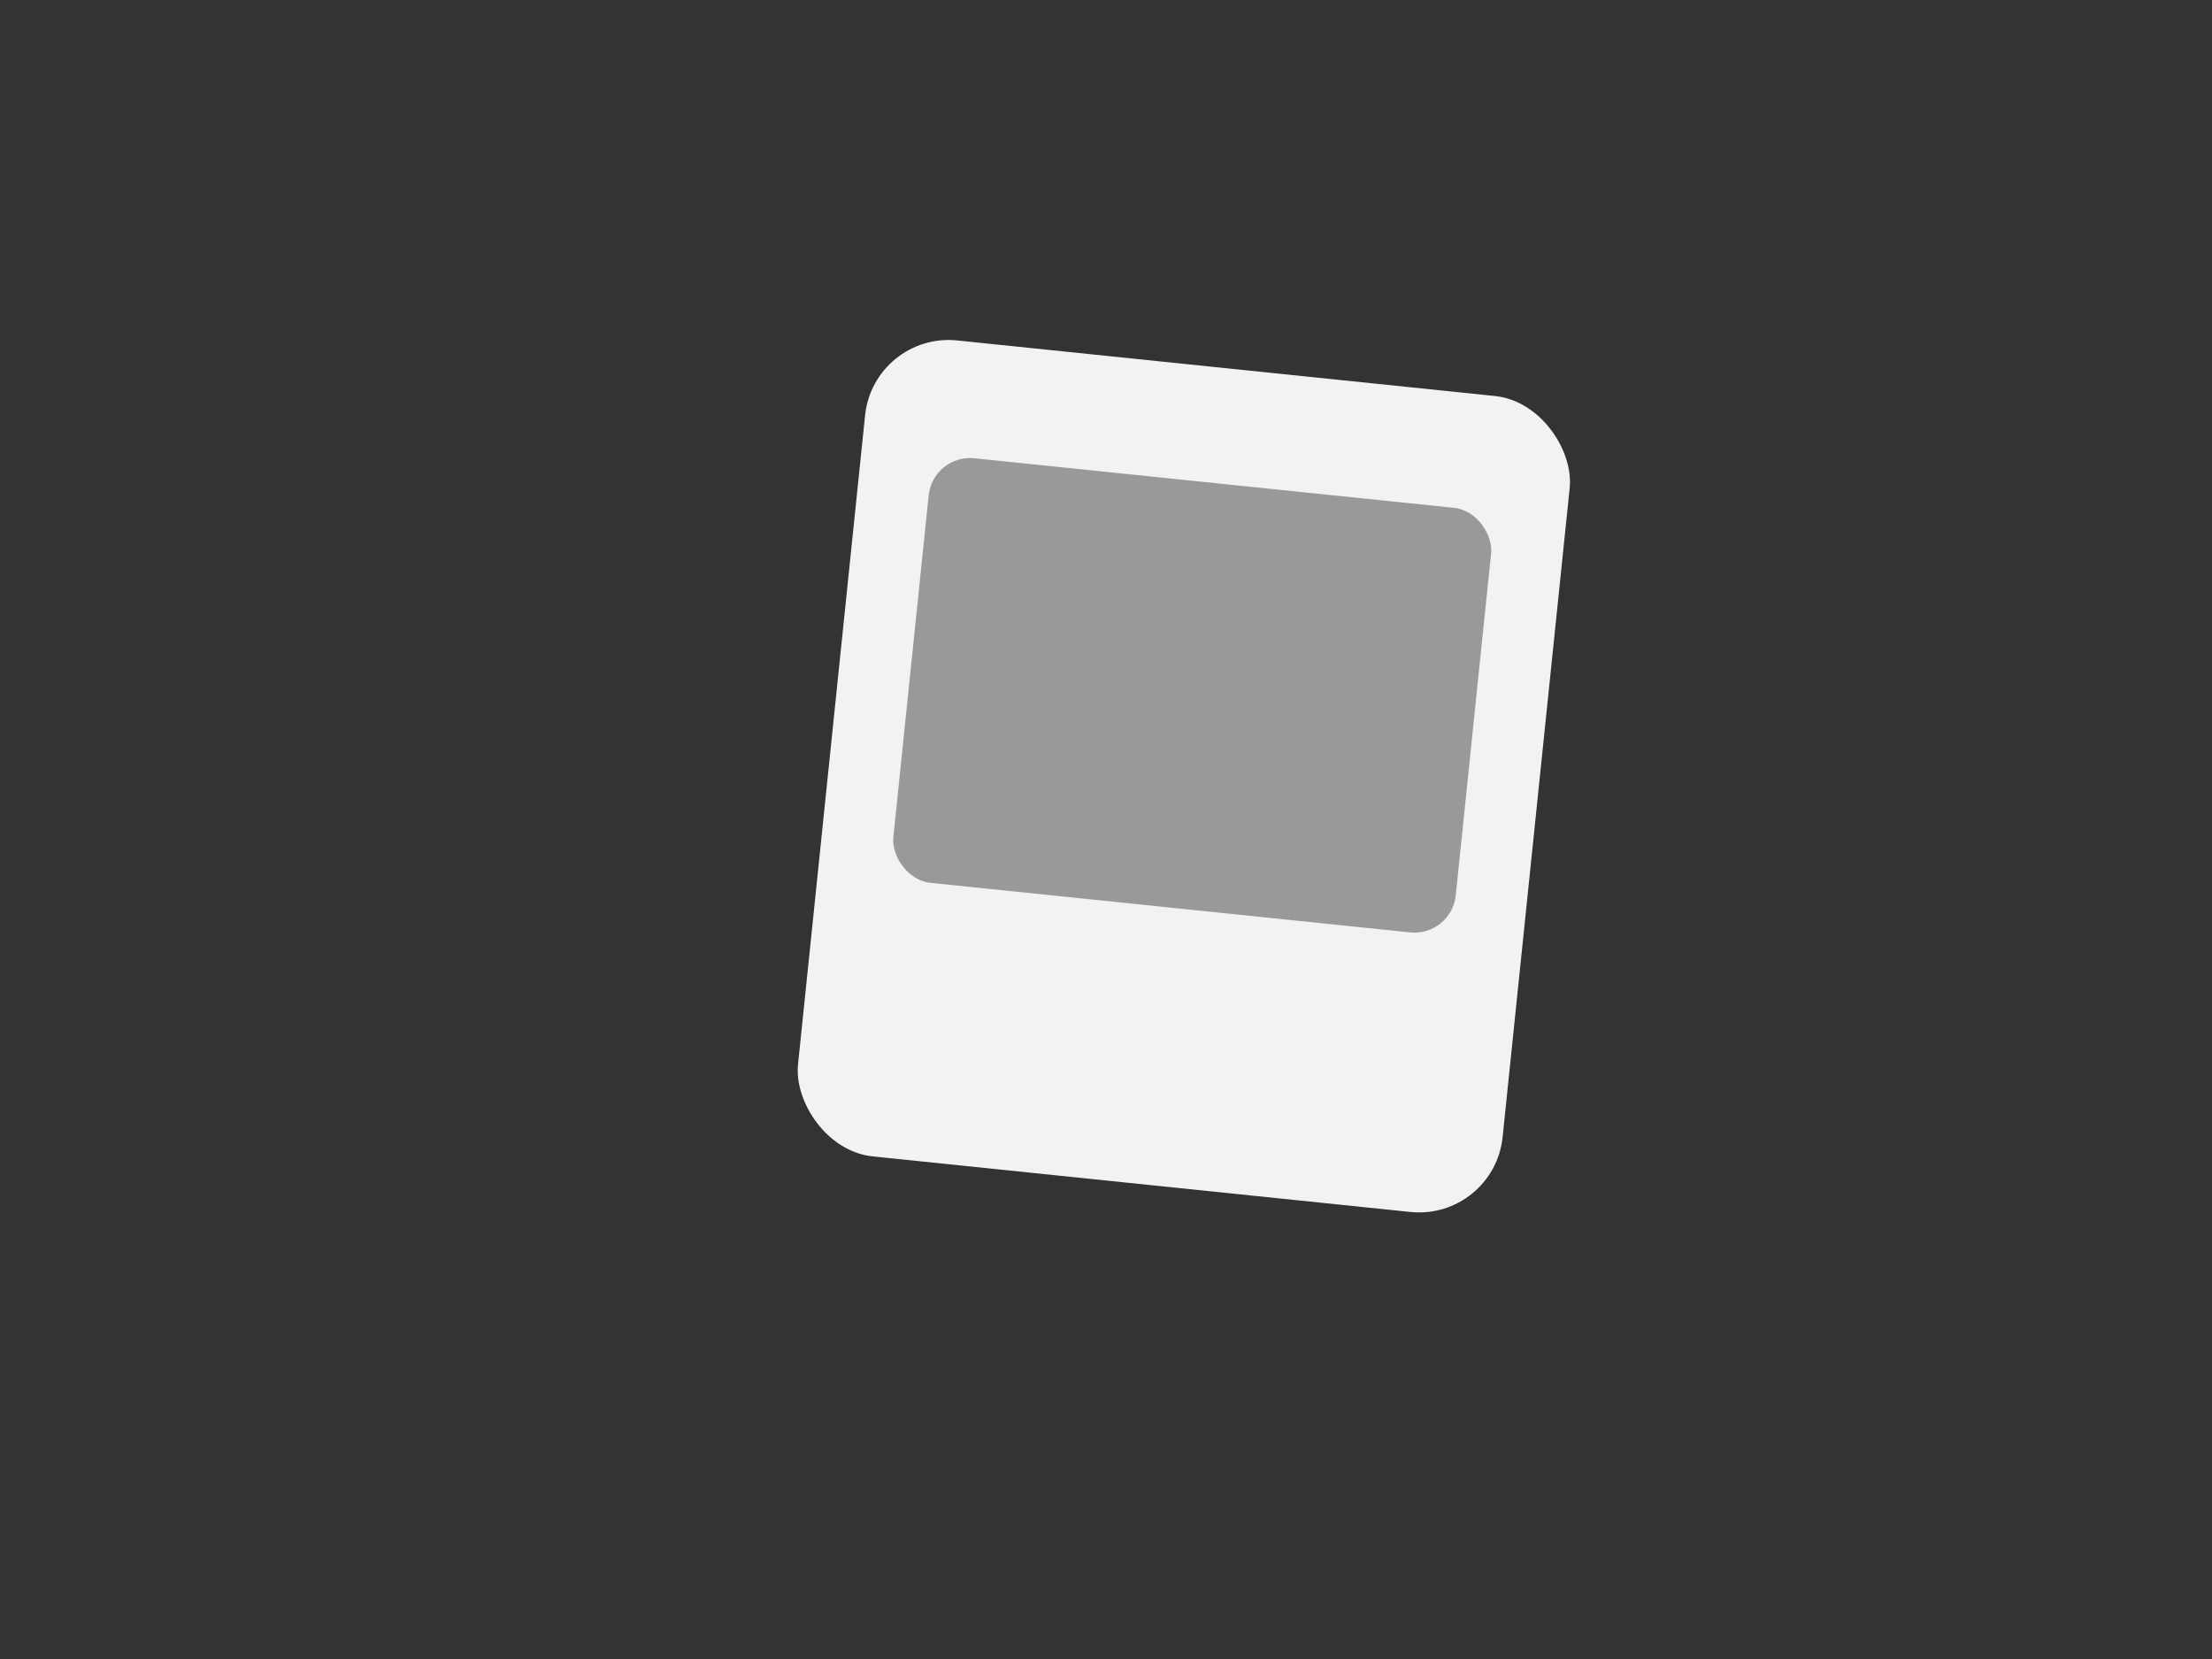 <svg id="Layer_1" data-name="Layer 1" xmlns="http://www.w3.org/2000/svg" viewBox="0 0 800 600"><rect x="0" y="0" width="800" height="600" fill="#333333" stroke="none"/><rect x="300.07" y="132.38" width="256.18" height="296.68" rx="30.36" transform="translate(31.12 -42.52) rotate(5.9)" fill="#f2f2f2"/><rect x="328.94" y="174.28" width="204.49" height="154.37" rx="15.03" transform="translate(28.13 -42.98) rotate(5.9)" fill="#999"/></svg>